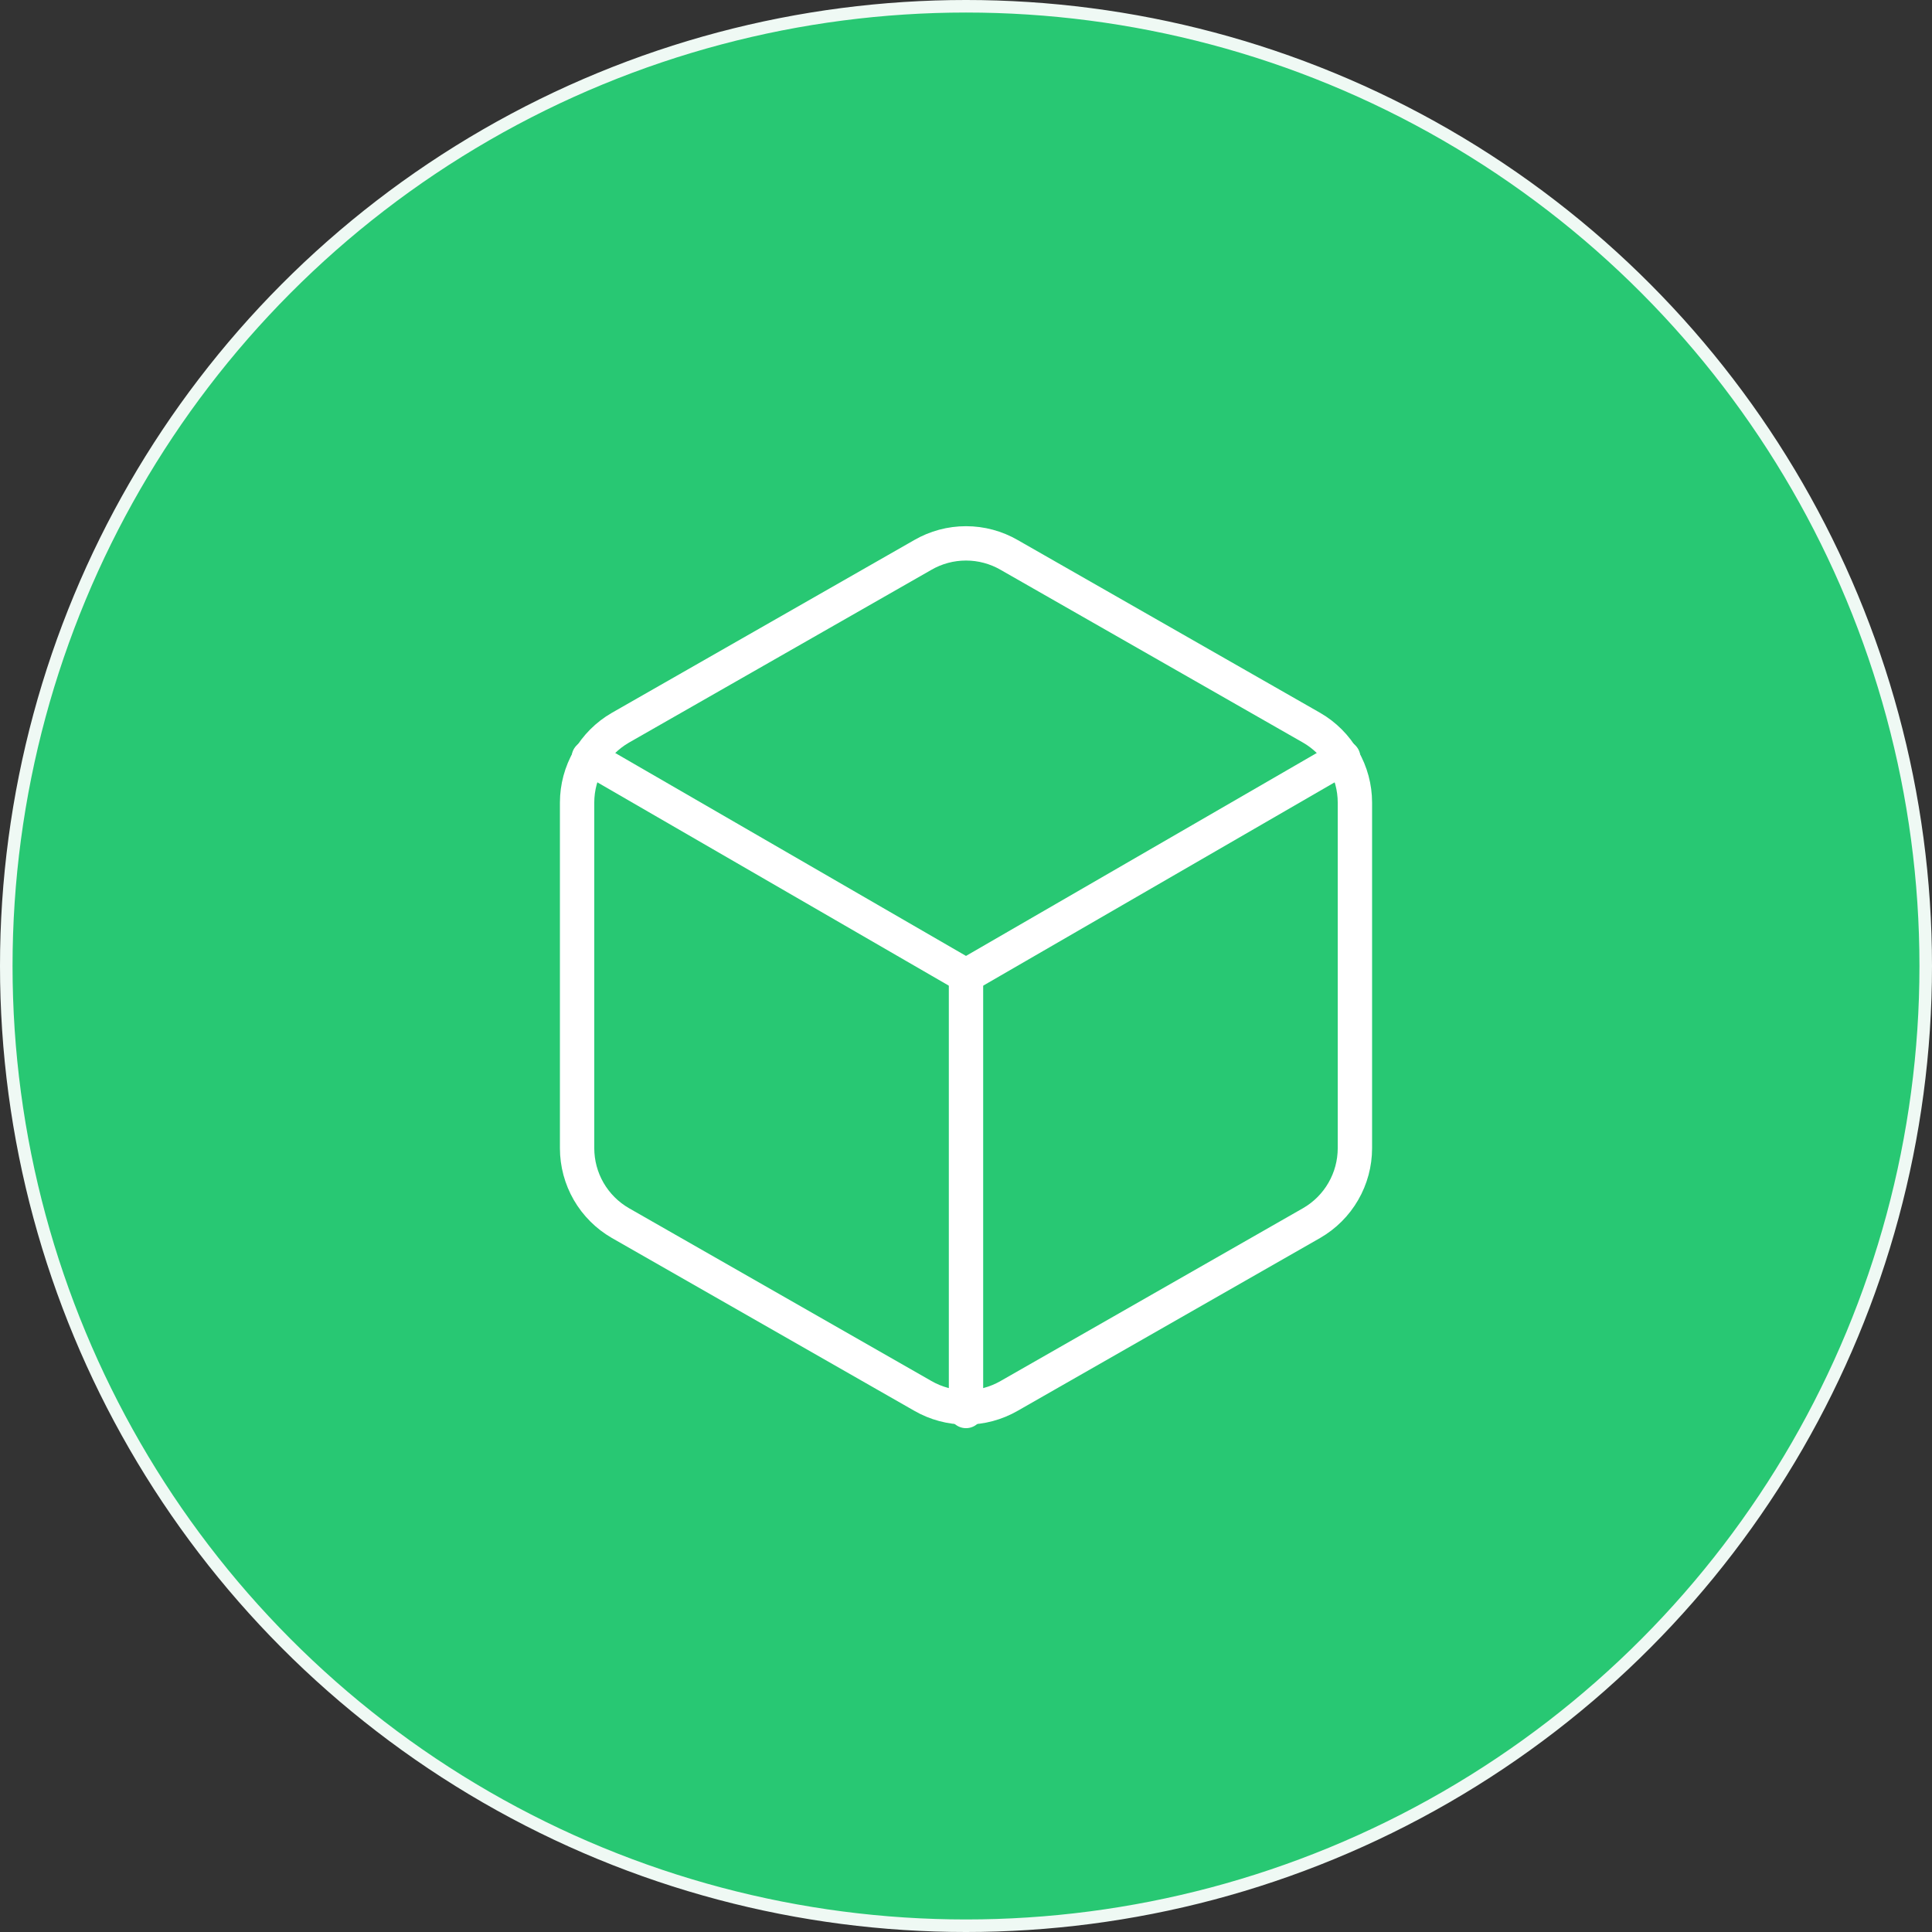 <svg xmlns="http://www.w3.org/2000/svg" width="77" height="77" viewBox="0 0 77 77" fill="none"><rect x="0" y="0" width="77" height="77" fill="#333333" stroke="none"/><circle cx="38.5" cy="38.5" r="38.25" fill="#28C873" stroke="#EFF9F4" stroke-width="0.5"></circle><path d="M54 45.764V31.986C53.999 31.382 53.84 30.789 53.537 30.266C53.235 29.743 52.801 29.308 52.278 29.006L40.222 22.118C39.698 21.815 39.105 21.656 38.5 21.656C37.895 21.656 37.301 21.815 36.778 22.118L24.722 29.006C24.199 29.308 23.765 29.743 23.462 30.266C23.16 30.789 23.001 31.382 23 31.986V45.764C23.001 46.368 23.16 46.961 23.462 47.484C23.765 48.007 24.199 48.441 24.722 48.743L36.778 55.632C37.301 55.934 37.895 56.093 38.5 56.093C39.105 56.093 39.698 55.934 40.222 55.632L52.278 48.743C52.801 48.441 53.235 48.007 53.537 47.484C53.84 46.961 53.999 46.368 54 45.764Z" stroke="white" stroke-width="1.369" stroke-linecap="round" stroke-linejoin="round"></path><path d="M23.465 30.191L38.5 38.889L53.535 30.191" stroke="white" stroke-width="1.369" stroke-linecap="round" stroke-linejoin="round"></path><path d="M38.5 56.235V38.875" stroke="white" stroke-width="1.369" stroke-linecap="round" stroke-linejoin="round"></path></svg>